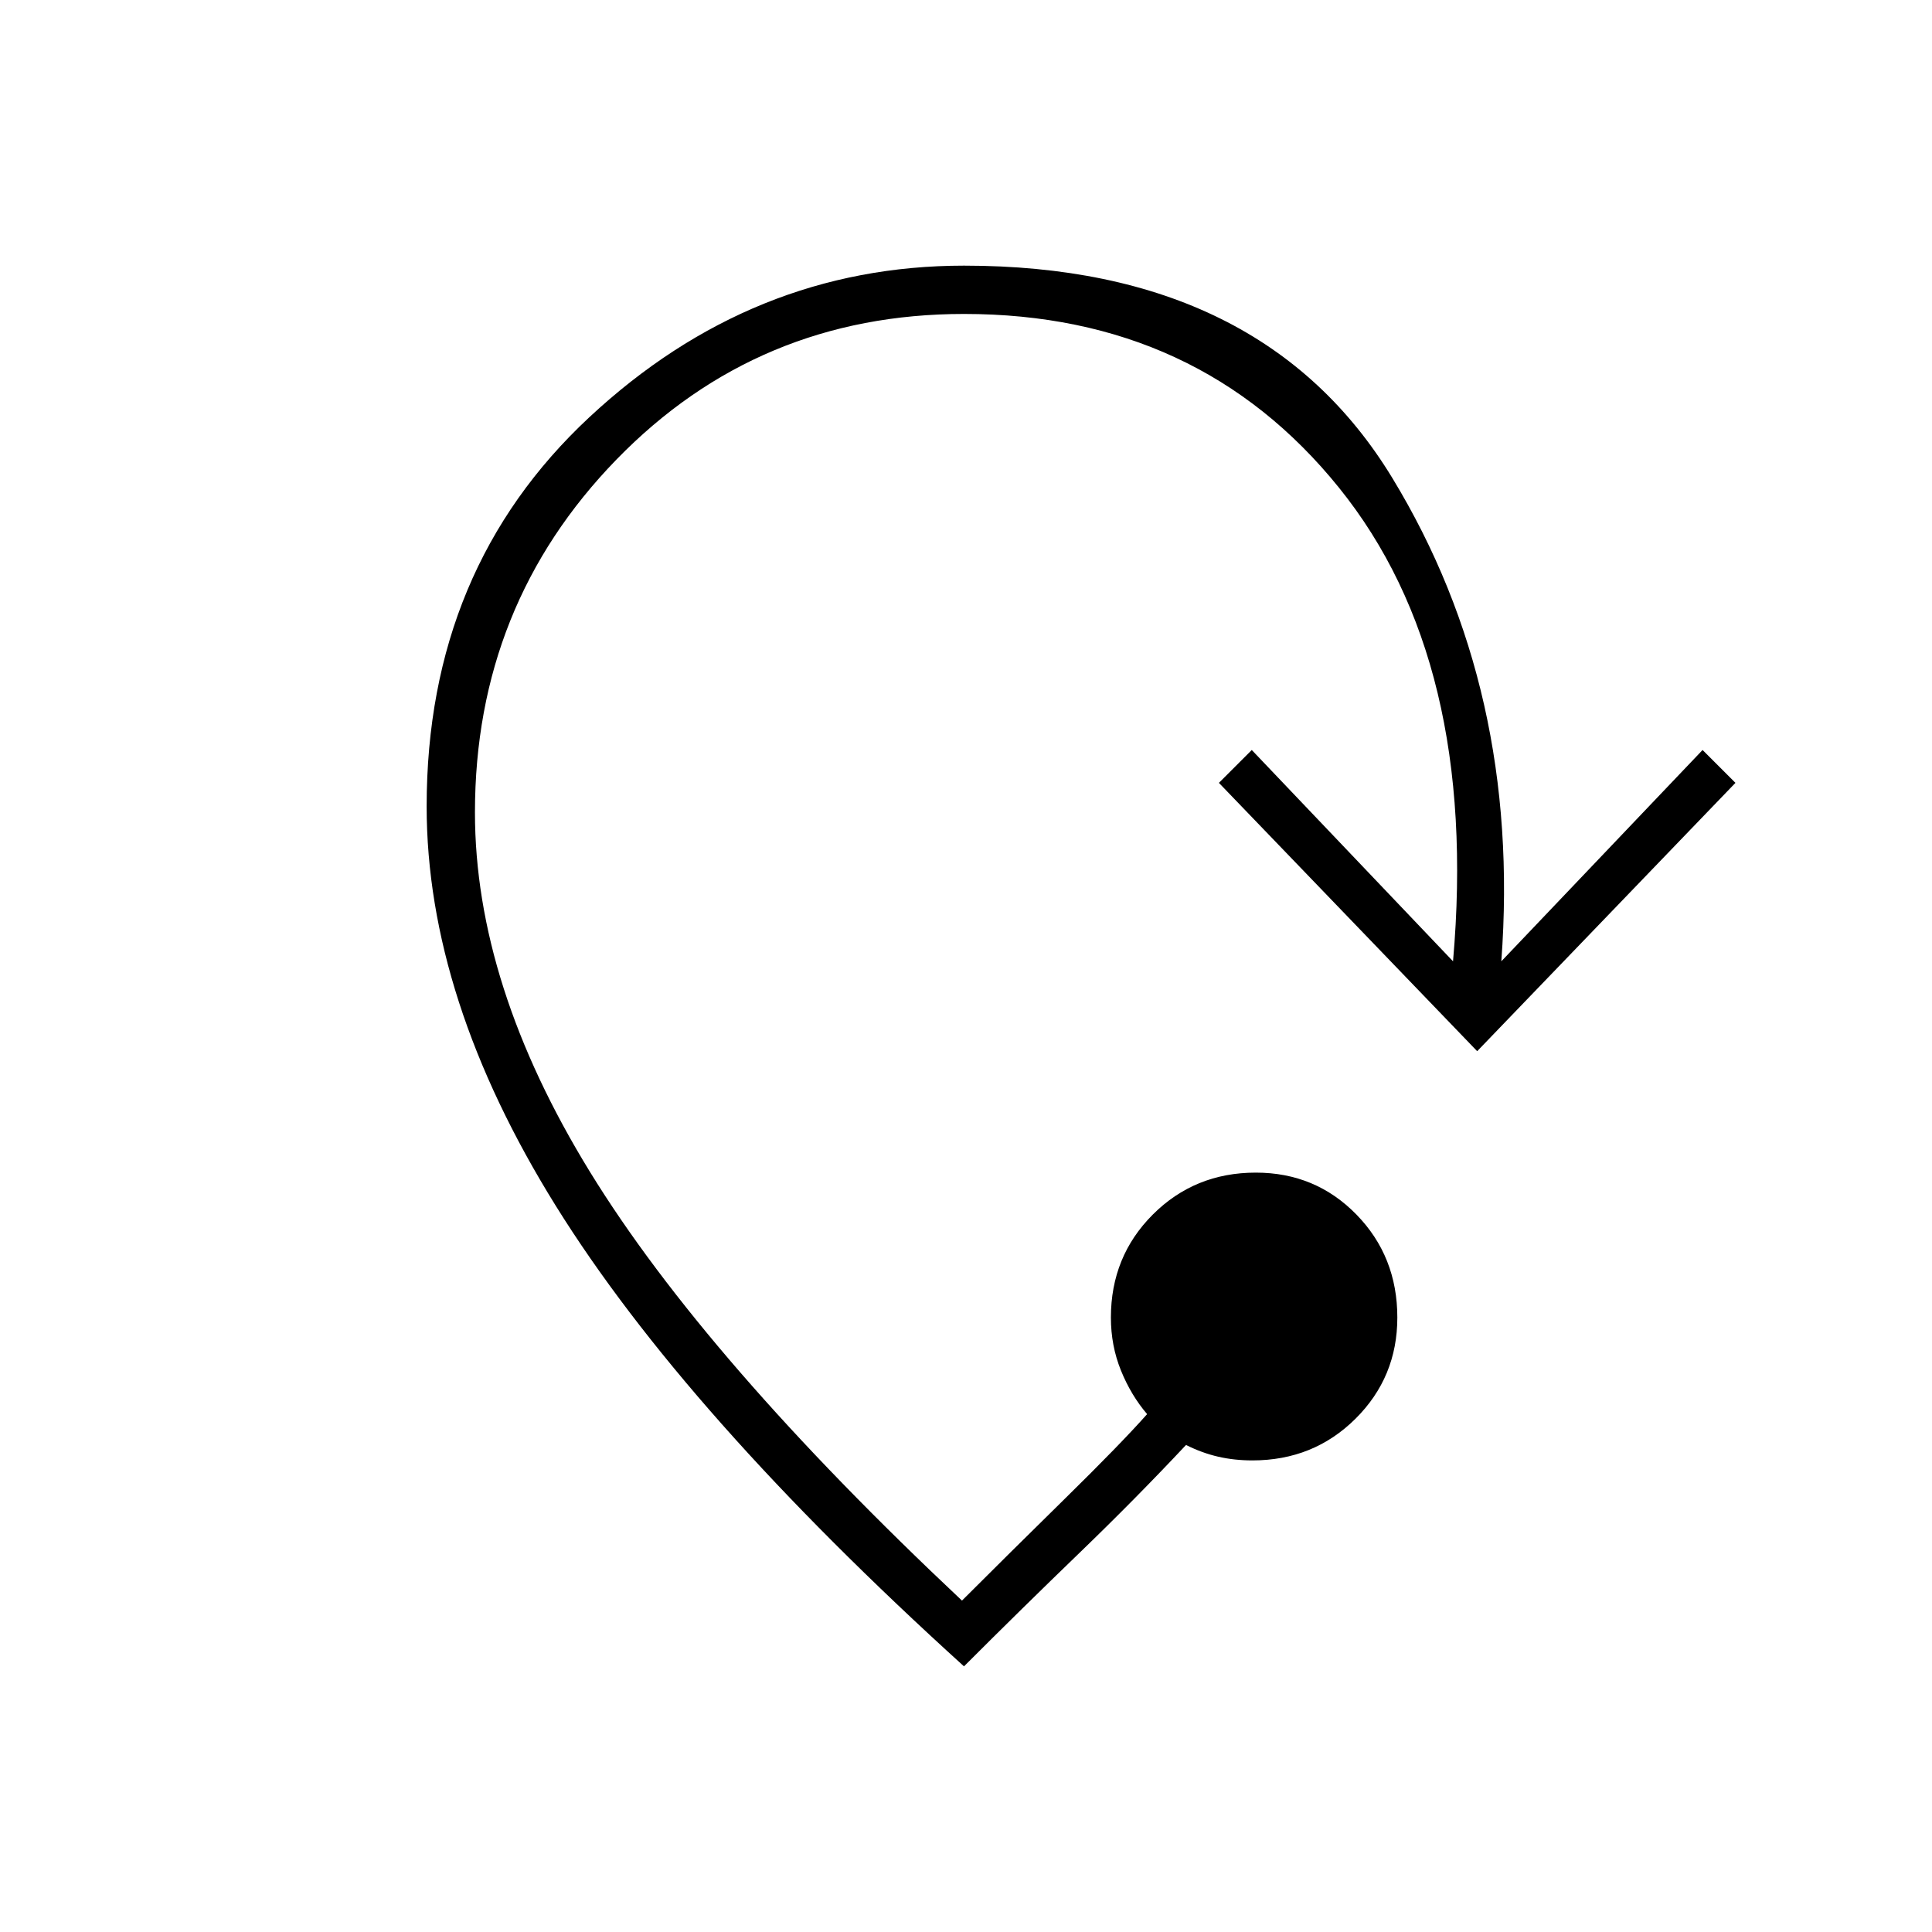<svg xmlns="http://www.w3.org/2000/svg" height="40px" viewBox="0 -960 960 960" width="40px" fill="#000000"><path d="M479-132Q340.33-257.67 276.17-360.83 212-464 212-559.33q0-118 80.83-193.34Q373.67-828 479-828q148.67 0 212.83 105.5Q756-617 746-482.33l100-105L862.33-571 734-437.67 605.67-571 622-587.33l100 105q13-149-56.67-235.34Q595.67-804 479-804q-102.33 0-172.67 72.33Q236-659.33 236-556.33q0 85.66 57.17 178.66 57.16 93 184.83 213 23-23 51-50.5t41-42.16q-8-9.34-13-21.67-5-12.33-5-26.33 0-30.34 20.83-51.17 20.84-20.83 51.17-20.83 29.67 0 50 20.83t20.33 51.17q0 29.66-20.83 50.33-20.83 20.67-51.17 20.67-9 0-17-1.84-8-1.83-16-5.83-25 26.67-53.16 53.83Q508-161 479-132Z"/></svg>